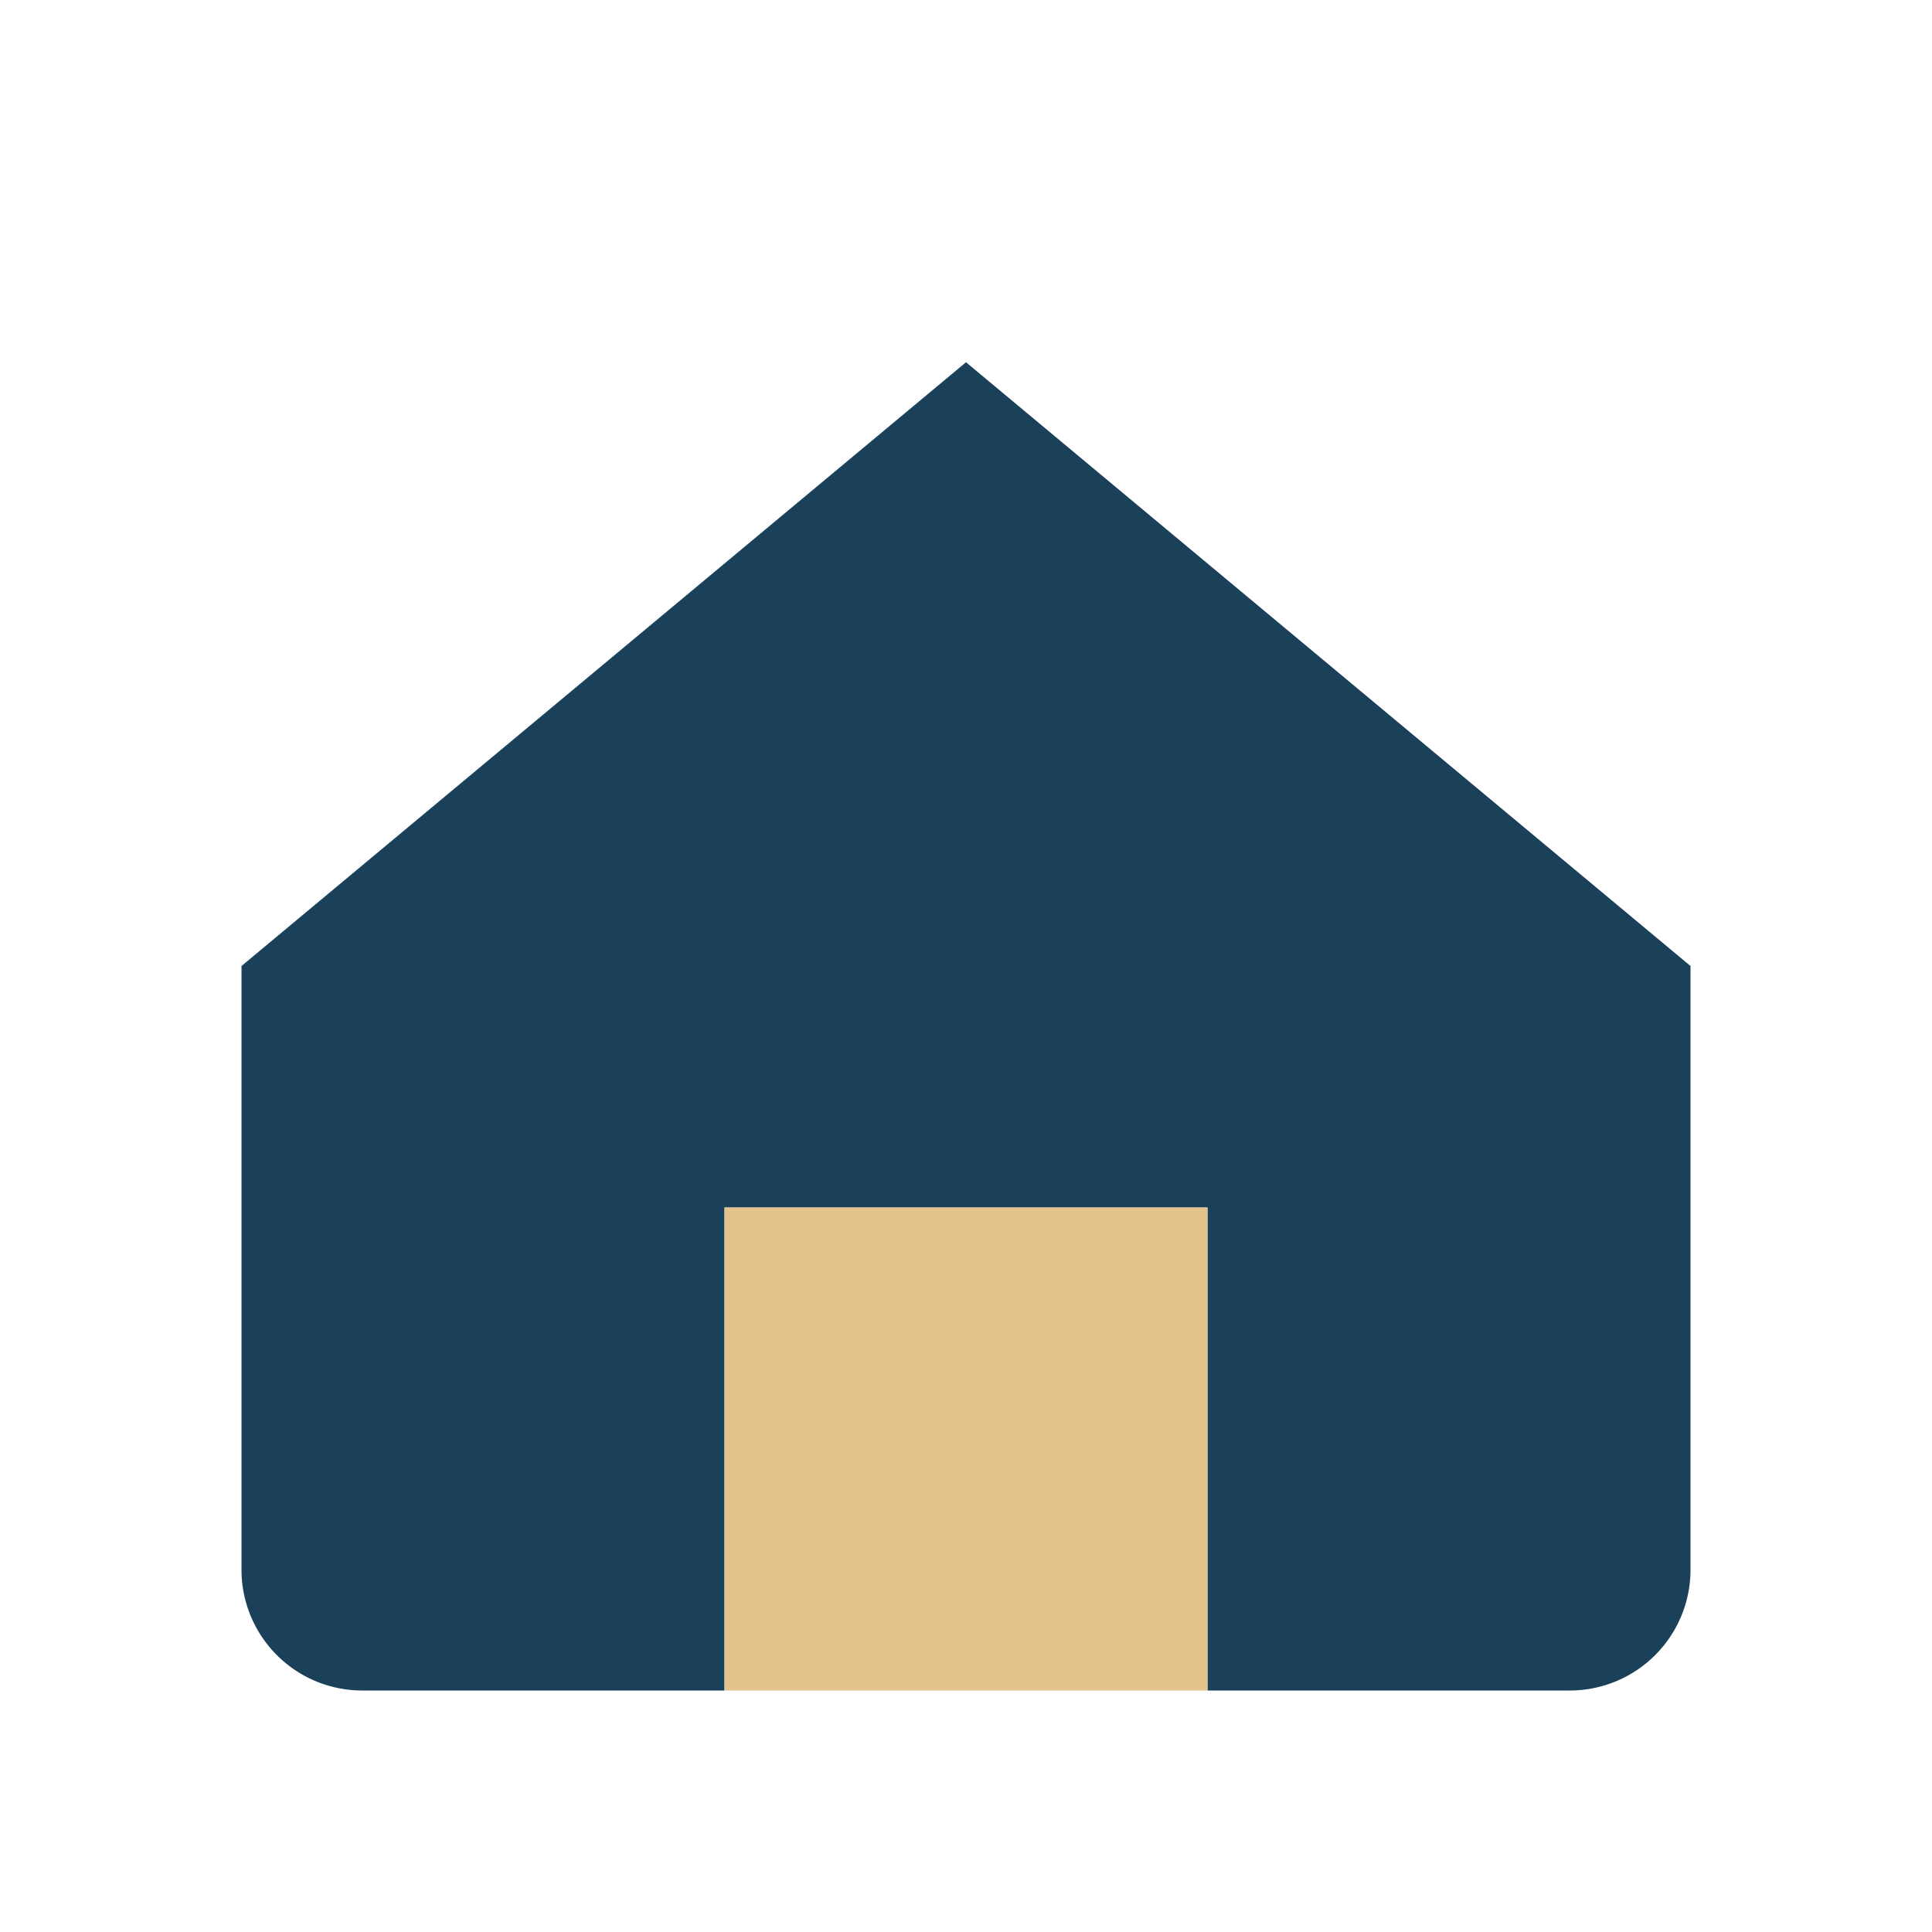 <?xml version="1.0" encoding="UTF-8"?>
<svg xmlns="http://www.w3.org/2000/svg" width="32" height="32" viewBox="0 0 32 32"><path d="M4 16L16 6l12 10v10a2 2 0 0 1-2 2h-6V20h-8v8h-6a2 2 0 0 1-2-2z" fill="#1B415A"/><rect x="12" y="20" width="8" height="8" fill="#E4C28B"/></svg>